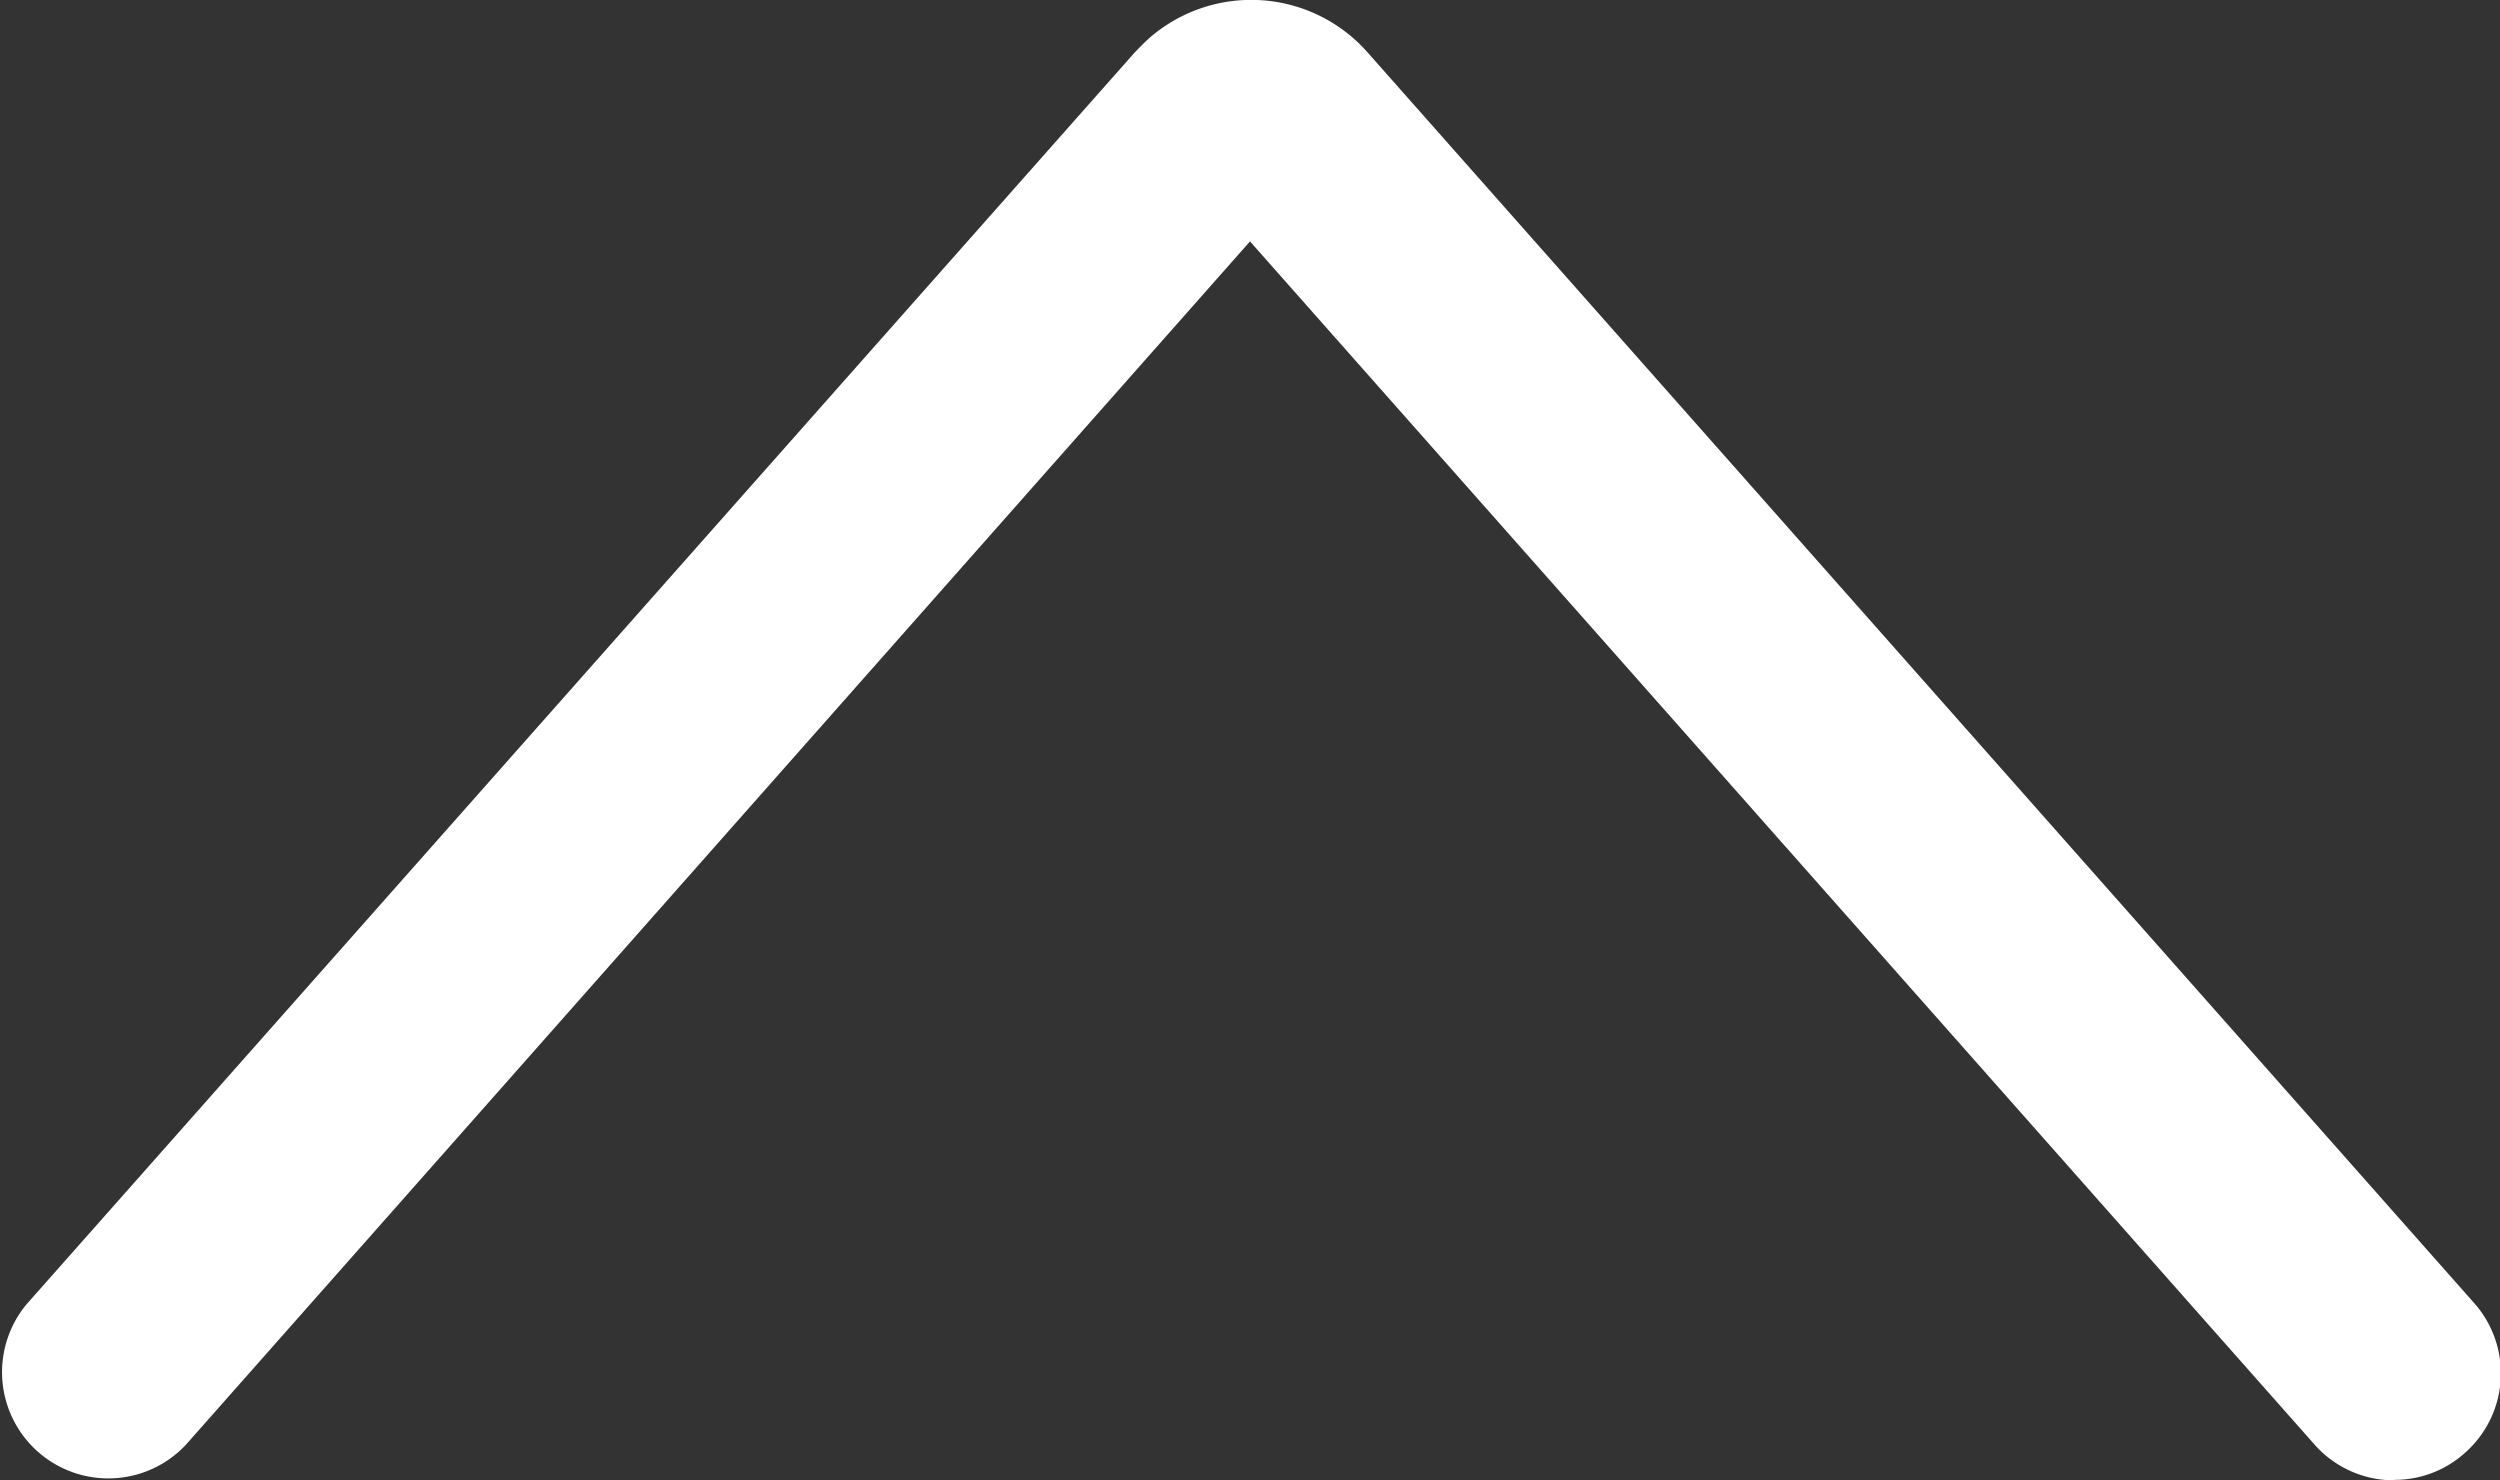 <svg xmlns="http://www.w3.org/2000/svg" width="16" height="9.474" viewBox="0 0 16 9.474">
  <rect x="0" y="0" width="16" height="9.474" fill="#333333" stroke="none"/>
  <g id="Icon-Top" transform="translate(0 0)">
    <path id="Pfad_176" data-name="Pfad 176" d="M15.32,9.474a.678.678,0,0,1-.508-.23L8,1.545l-6.809,7.7a.68.68,0,0,1-1.019-.9l7.082-8c.02-.022.074-.077.1-.1a.993.993,0,0,1,1.407.1l7.074,7.995a.678.678,0,0,1-.059.958.671.671,0,0,1-.451.173M7.729,1.241l.007.008Z" fill="#fff"/>
  </g>
</svg>

